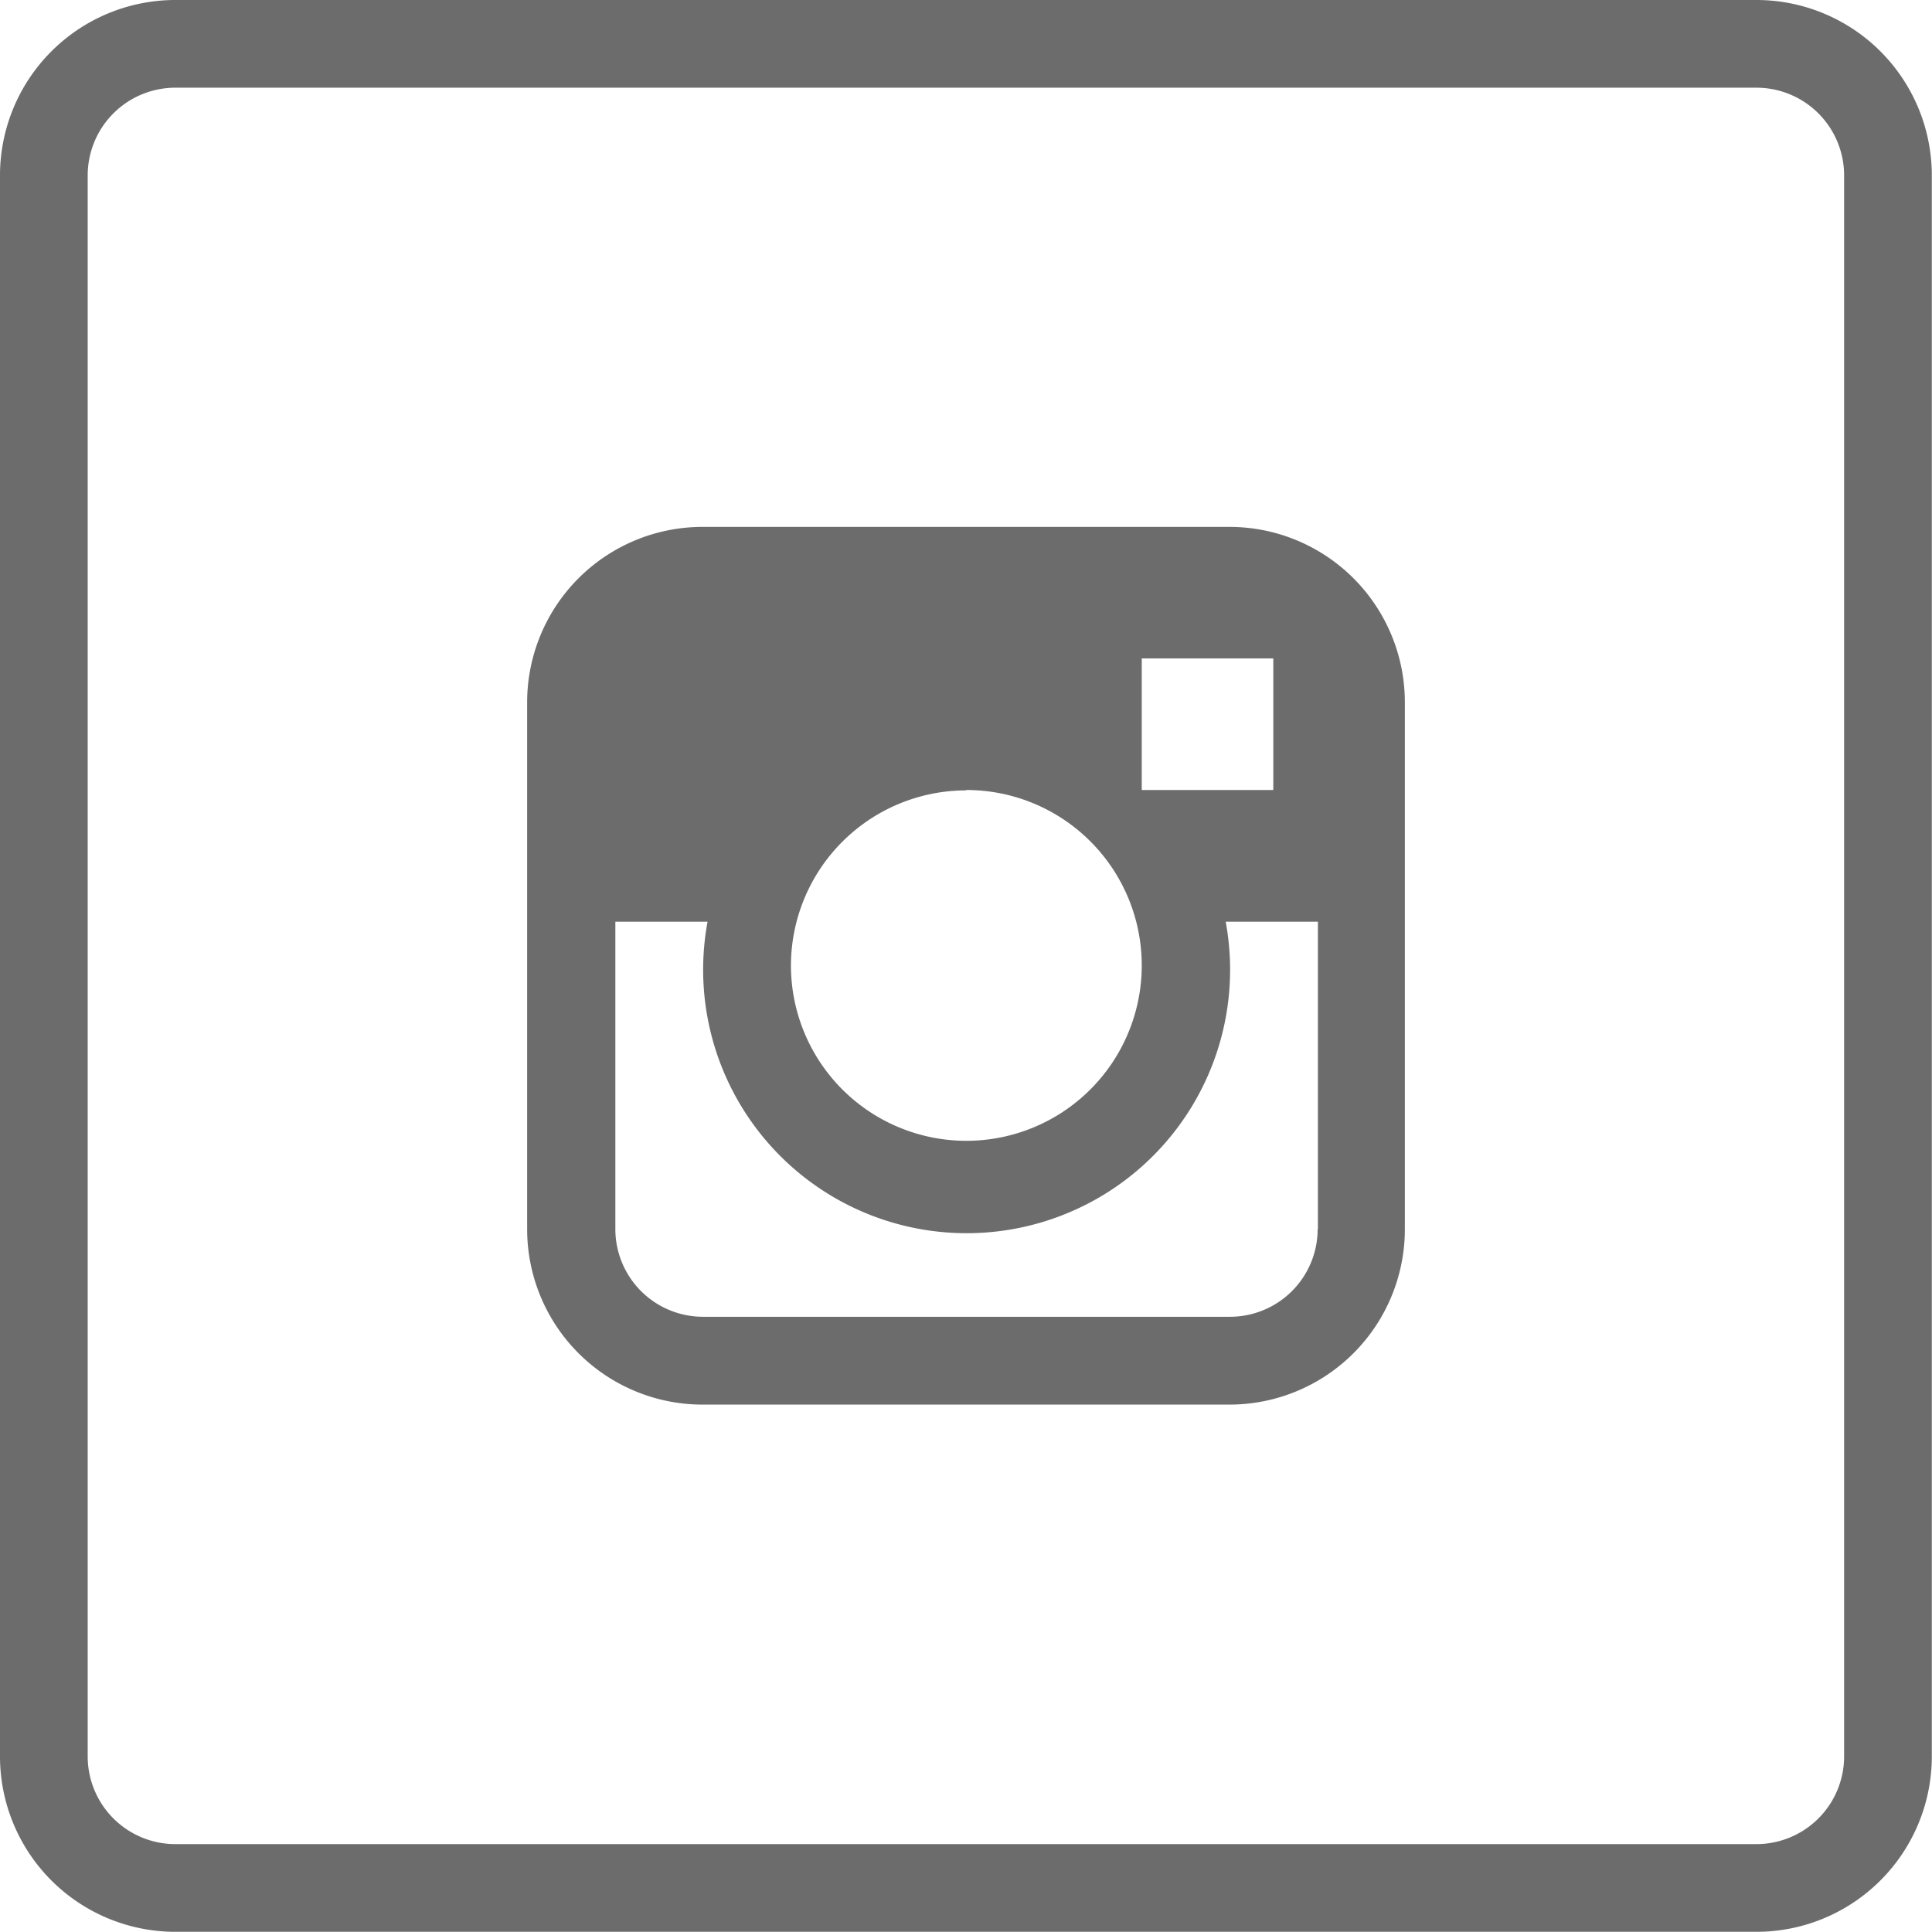 <?xml version="1.0" encoding="UTF-8"?>
<svg xmlns="http://www.w3.org/2000/svg" id="instagram" width="30.841" height="30.841" viewBox="0 0 30.841 30.841">
  <g id="Group_67" data-name="Group 67">
    <g id="Group_66" data-name="Group 66">
      <path id="Path_34" data-name="Path 34" d="M150.852,139.636h-8.411a2.8,2.8,0,0,0-2.8,2.8v8.411a2.8,2.8,0,0,0,2.8,2.8h8.411a2.8,2.8,0,0,0,2.8-2.8V142.44A2.8,2.8,0,0,0,150.852,139.636Zm-1.4,2.1h2.1v2.1h-2.1Zm-2.8,2.1a2.8,2.8,0,1,1-2.8,2.8A2.8,2.8,0,0,1,146.646,143.842Zm5.608,7.009a1.4,1.4,0,0,1-1.4,1.4h-8.411a1.4,1.4,0,0,1-1.4-1.4v-4.907h1.472a4.206,4.206,0,1,0,8.271,0h1.472v4.907Z" transform="translate(-131.226 -131.225)" fill="#6c6c6c"></path>
      <path id="Path_35" data-name="Path 35" d="M28.038,0H2.8A2.8,2.8,0,0,0,0,2.8V28.038a2.8,2.8,0,0,0,2.8,2.8H28.038a2.8,2.8,0,0,0,2.8-2.8V2.8A2.8,2.8,0,0,0,28.038,0Zm1.4,28.038a1.4,1.4,0,0,1-1.4,1.4H2.8a1.4,1.4,0,0,1-1.4-1.4V2.8A1.4,1.4,0,0,1,2.8,1.4H28.038a1.4,1.4,0,0,1,1.4,1.4Z" fill="#6c6c6c"></path>
    </g>
  </g>
</svg>
